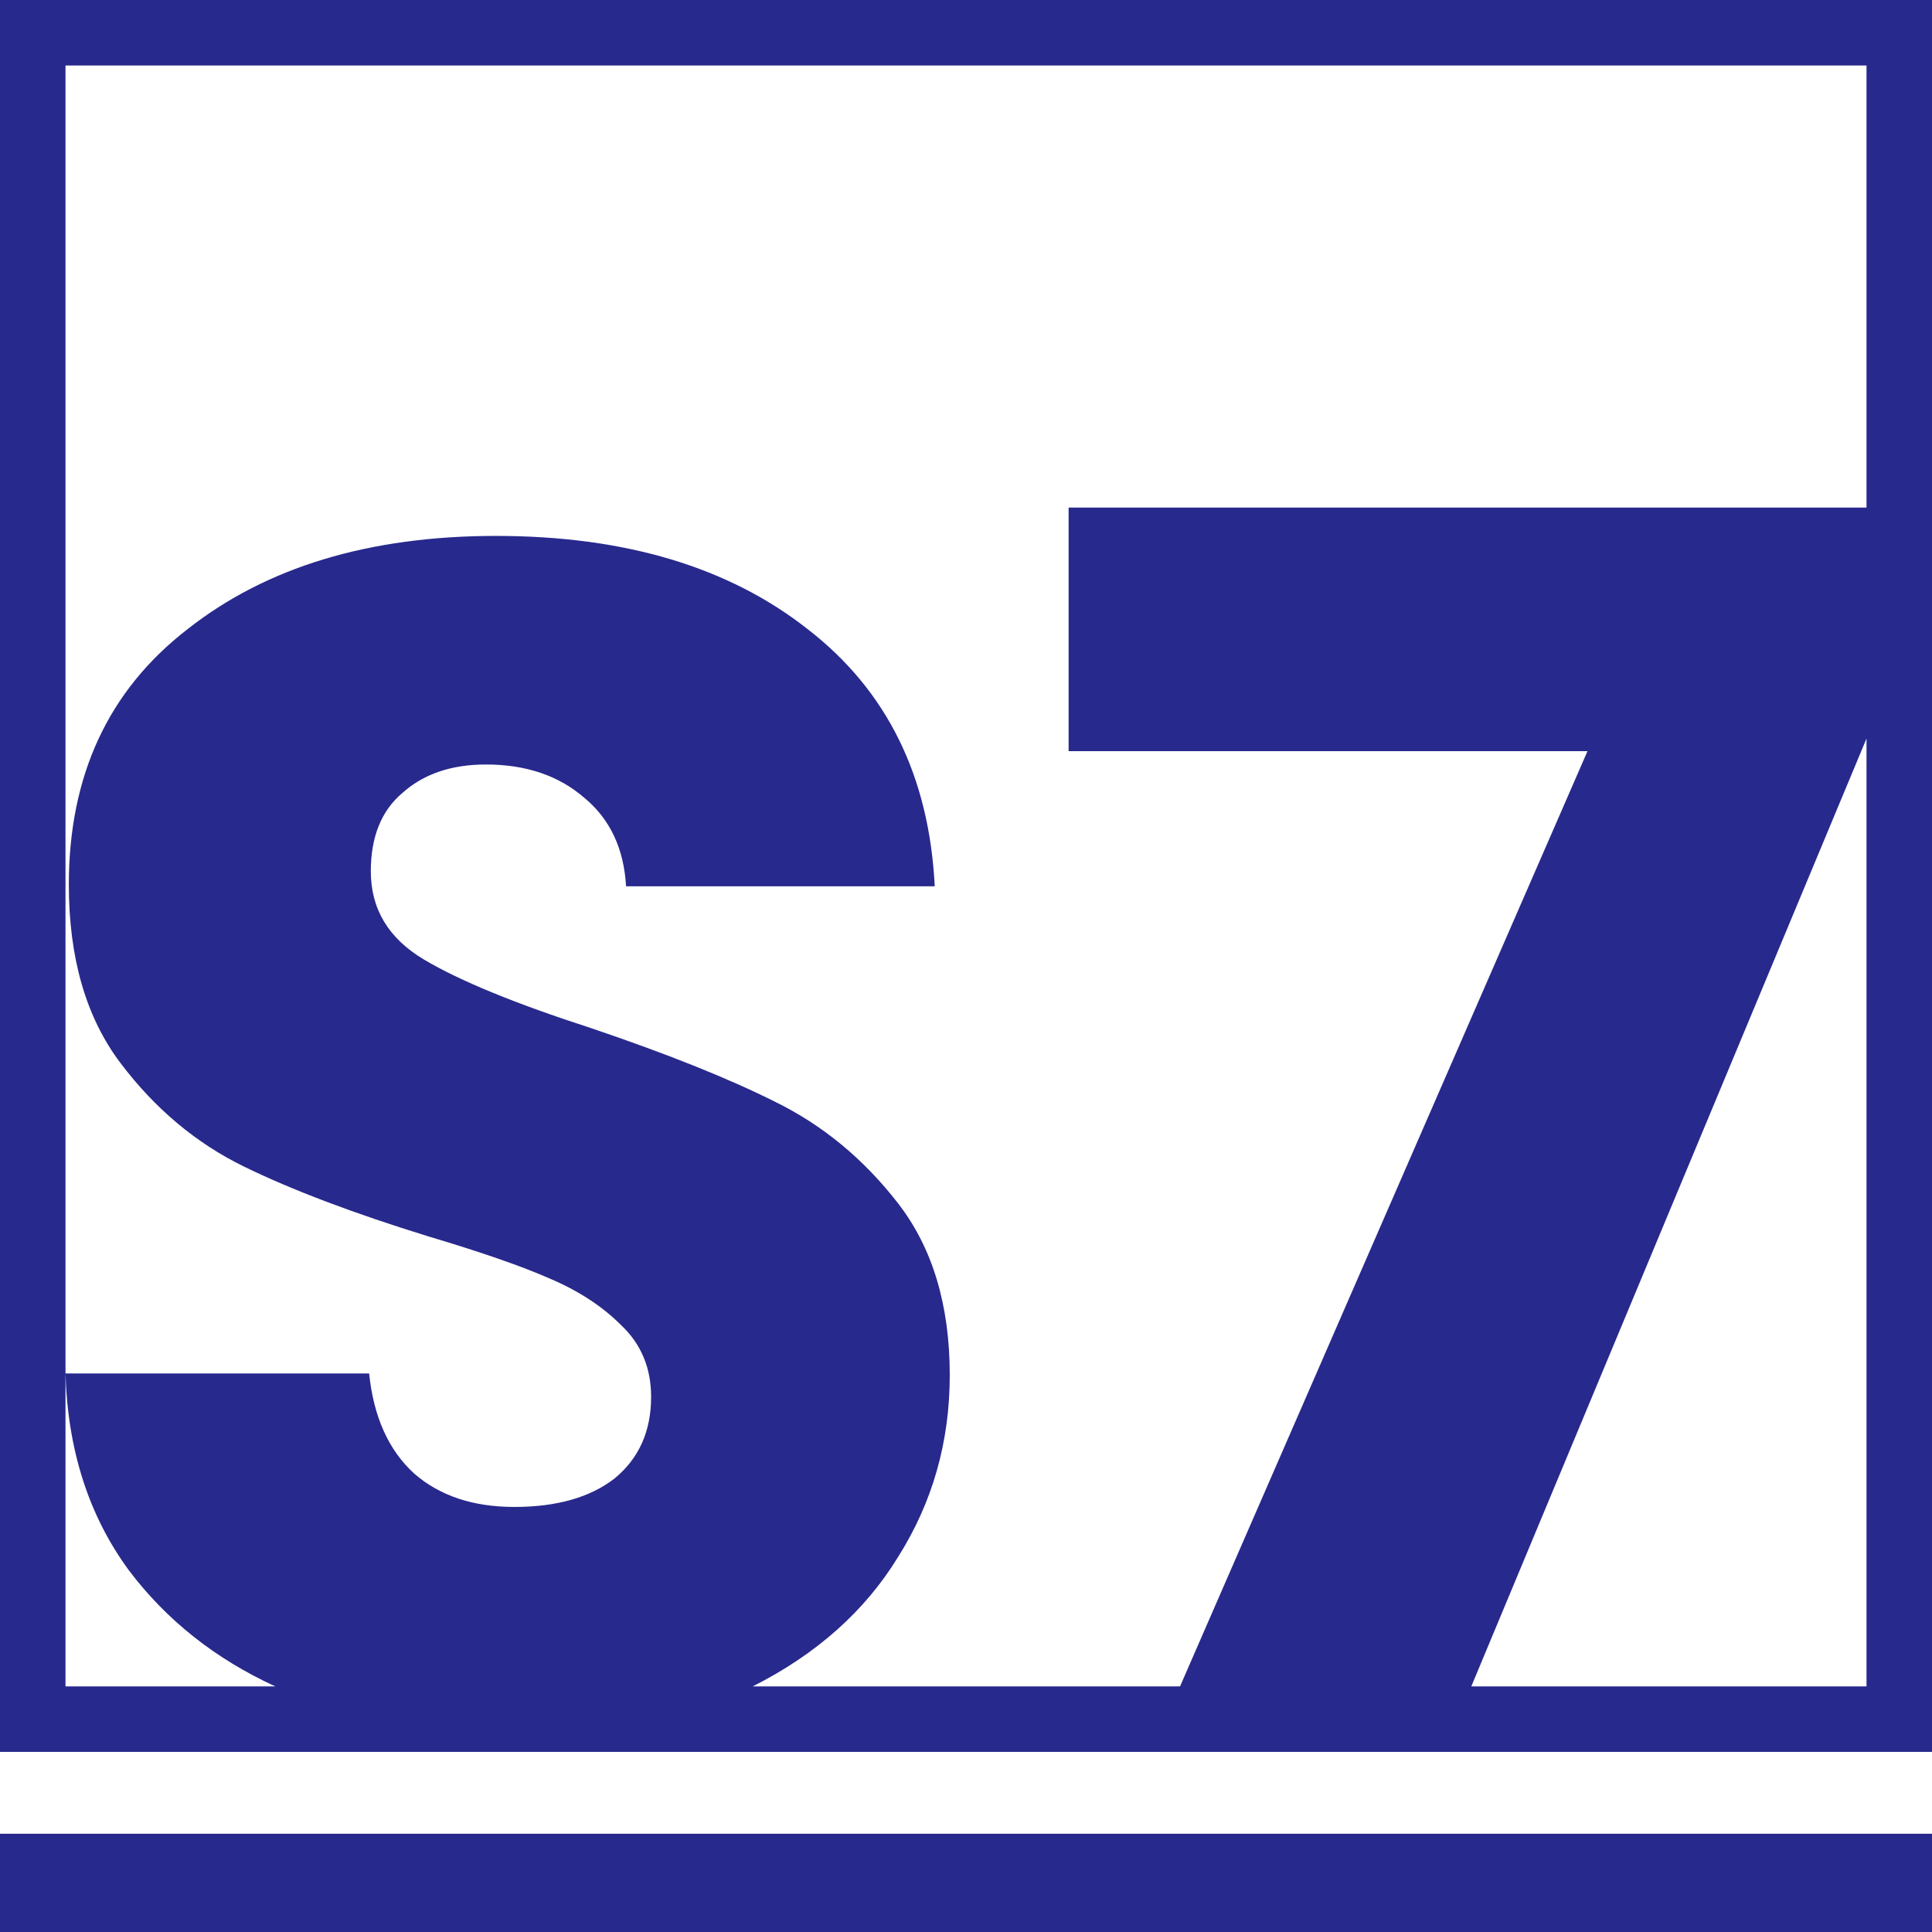 <svg xmlns="http://www.w3.org/2000/svg" width="118" height="118" viewBox="0 0 118 118" fill="none"><path fill-rule="evenodd" clip-rule="evenodd" d="M114 4H4V83.887V103H16.816C13.153 101.319 10.171 98.957 7.872 95.912C5.427 92.583 4.136 88.575 4 83.887H22.546C22.818 86.537 23.735 88.575 25.298 90.001C26.86 91.36 28.898 92.039 31.412 92.039C33.993 92.039 36.031 91.462 37.526 90.307C39.02 89.084 39.768 87.42 39.768 85.314C39.768 83.548 39.156 82.087 37.933 80.932C36.779 79.777 35.318 78.826 33.552 78.079C31.853 77.332 29.408 76.482 26.215 75.531C21.595 74.105 17.825 72.678 14.903 71.251C11.982 69.825 9.469 67.719 7.363 64.933C5.257 62.148 4.204 58.514 4.204 54.03C4.204 47.372 6.615 42.175 11.439 38.439C16.262 34.635 22.546 32.732 30.291 32.732C38.171 32.732 44.523 34.635 49.346 38.439C54.17 42.175 56.751 47.406 57.091 54.132H38.239C38.103 51.822 37.254 50.022 35.692 48.731C34.129 47.372 32.125 46.693 29.679 46.693C27.573 46.693 25.875 47.27 24.584 48.425C23.294 49.512 22.648 51.109 22.648 53.215C22.648 55.525 23.735 57.325 25.909 58.615C28.083 59.906 31.48 61.299 36.099 62.794C40.719 64.356 44.455 65.85 47.308 67.277C50.23 68.704 52.743 70.776 54.849 73.493C56.955 76.211 58.008 79.709 58.008 83.989C58.008 88.065 56.955 91.768 54.849 95.097C52.827 98.4 49.867 101.035 45.971 103H72.072L96.959 45.878H65.267V31H114V4ZM114 45.107L89.862 103H114V45.107ZM4 0H0V4V103V107H4H114H118V103V4V0H114H4ZM0 112H118V118H0V112Z" fill="#28298D"></path></svg>